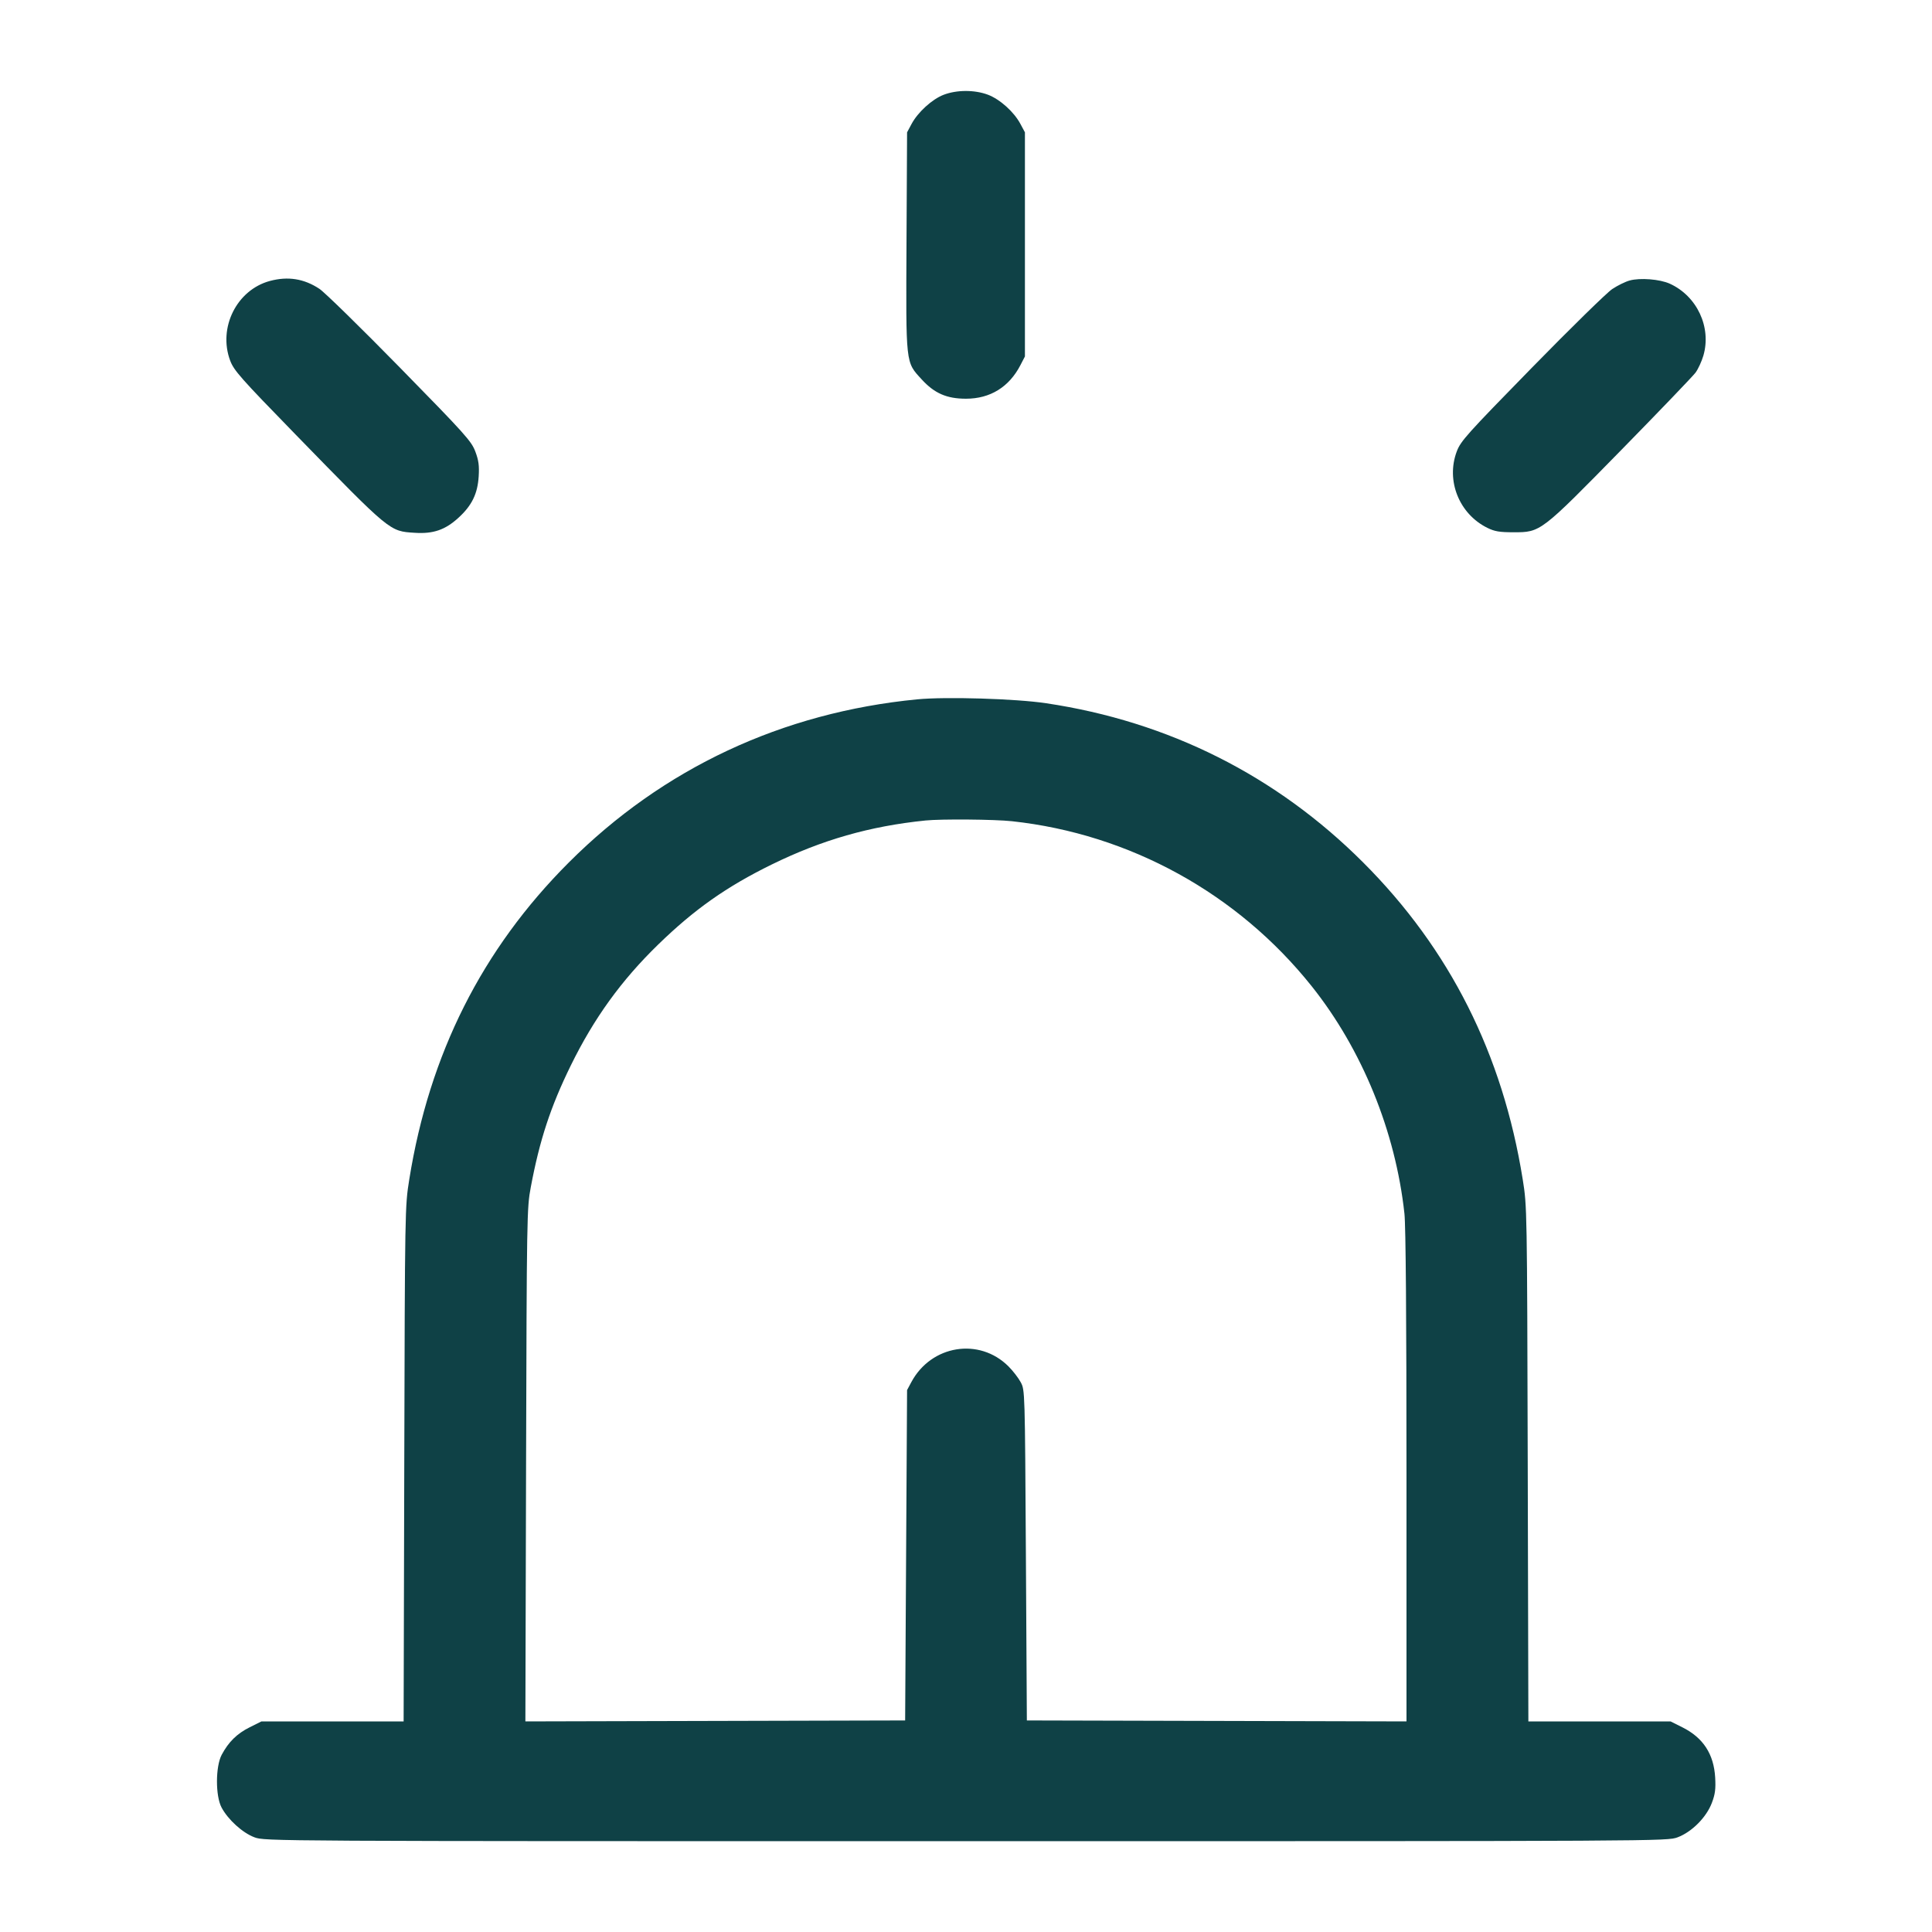 <?xml version="1.0" encoding="UTF-8"?>
<svg xmlns="http://www.w3.org/2000/svg" width="48" height="48" viewBox="0 0 48 48" version="1.1">
  <path d="M23.444 2.355C23.158 2.465 22.803 2.788 22.647 3.081L22.536 3.288 22.522 5.995C22.507 9.087 22.496 8.985 22.899 9.426C23.216 9.773 23.522 9.906 24 9.906C24.6 9.906 25.07 9.617 25.352 9.072L25.464 8.856 25.464 6.072L25.464 3.288 25.353 3.081C25.193 2.779 24.842 2.465 24.542 2.352C24.211 2.229 23.77 2.23 23.444 2.355M6.706 6.98C5.882 7.202 5.413 8.141 5.718 8.958C5.811 9.205 5.97 9.385 7.344 10.796C9.715 13.229 9.675 13.197 10.302 13.237C10.762 13.268 11.061 13.165 11.389 12.865C11.723 12.561 11.866 12.268 11.893 11.835C11.909 11.566 11.892 11.438 11.808 11.215C11.71 10.958 11.557 10.787 9.935 9.132C8.963 8.14 8.064 7.26 7.936 7.176C7.554 6.923 7.154 6.86 6.706 6.98M40.488 6.969C40.382 6.998 40.188 7.093 40.056 7.181C39.924 7.268 39.024 8.149 38.057 9.138C36.443 10.788 36.289 10.959 36.193 11.216C35.92 11.941 36.252 12.769 36.954 13.115C37.135 13.204 37.255 13.224 37.608 13.224C38.277 13.224 38.275 13.226 40.282 11.178C41.23 10.211 42.059 9.346 42.125 9.258C42.19 9.169 42.278 8.979 42.32 8.835C42.525 8.131 42.162 7.355 41.485 7.048C41.238 6.936 40.748 6.897 40.488 6.969M22.787 17.375C19.433 17.701 16.473 19.087 14.132 21.428C11.977 23.583 10.668 26.184 10.168 29.304C10.061 29.972 10.06 30.016 10.044 36.372L10.028 42.768 8.262 42.768L6.495 42.768 6.203 42.914C5.887 43.072 5.68 43.276 5.508 43.597C5.353 43.889 5.351 44.62 5.505 44.908C5.667 45.211 6.027 45.537 6.321 45.647C6.579 45.744 6.65 45.744 24 45.744C41.387 45.744 41.421 45.744 41.681 45.647C42.033 45.515 42.396 45.15 42.531 44.791C42.613 44.575 42.629 44.446 42.613 44.16C42.579 43.578 42.314 43.172 41.797 42.914L41.505 42.768 39.738 42.768L37.972 42.768 37.956 36.372C37.94 30.016 37.939 29.972 37.832 29.304C37.333 26.189 36.02 23.58 33.868 21.428C31.711 19.27 29.032 17.925 25.992 17.472C25.233 17.358 23.498 17.306 22.787 17.375M22.992 20.385C21.61 20.526 20.421 20.867 19.176 21.477C18.052 22.028 17.25 22.593 16.351 23.468C15.434 24.36 14.756 25.299 14.181 26.472C13.679 27.496 13.407 28.323 13.187 29.496C13.09 30.01 13.087 30.196 13.07 36.396L13.053 42.768 17.77 42.756L22.488 42.744 22.512 38.64L22.536 34.536 22.641 34.34C23.135 33.416 24.331 33.222 25.057 33.949C25.166 34.058 25.303 34.235 25.36 34.342C25.464 34.536 25.464 34.544 25.488 38.64L25.512 42.744 30.228 42.756L34.944 42.768 34.944 36.694C34.944 32.762 34.926 30.456 34.893 30.154C34.672 28.111 33.841 26.074 32.59 24.504C30.753 22.199 28.068 20.72 25.142 20.403C24.711 20.356 23.382 20.345 22.992 20.385" stroke="none" fill="#0f4146" fill-rule="evenodd" stroke-width="0.048"></path>
</svg>
